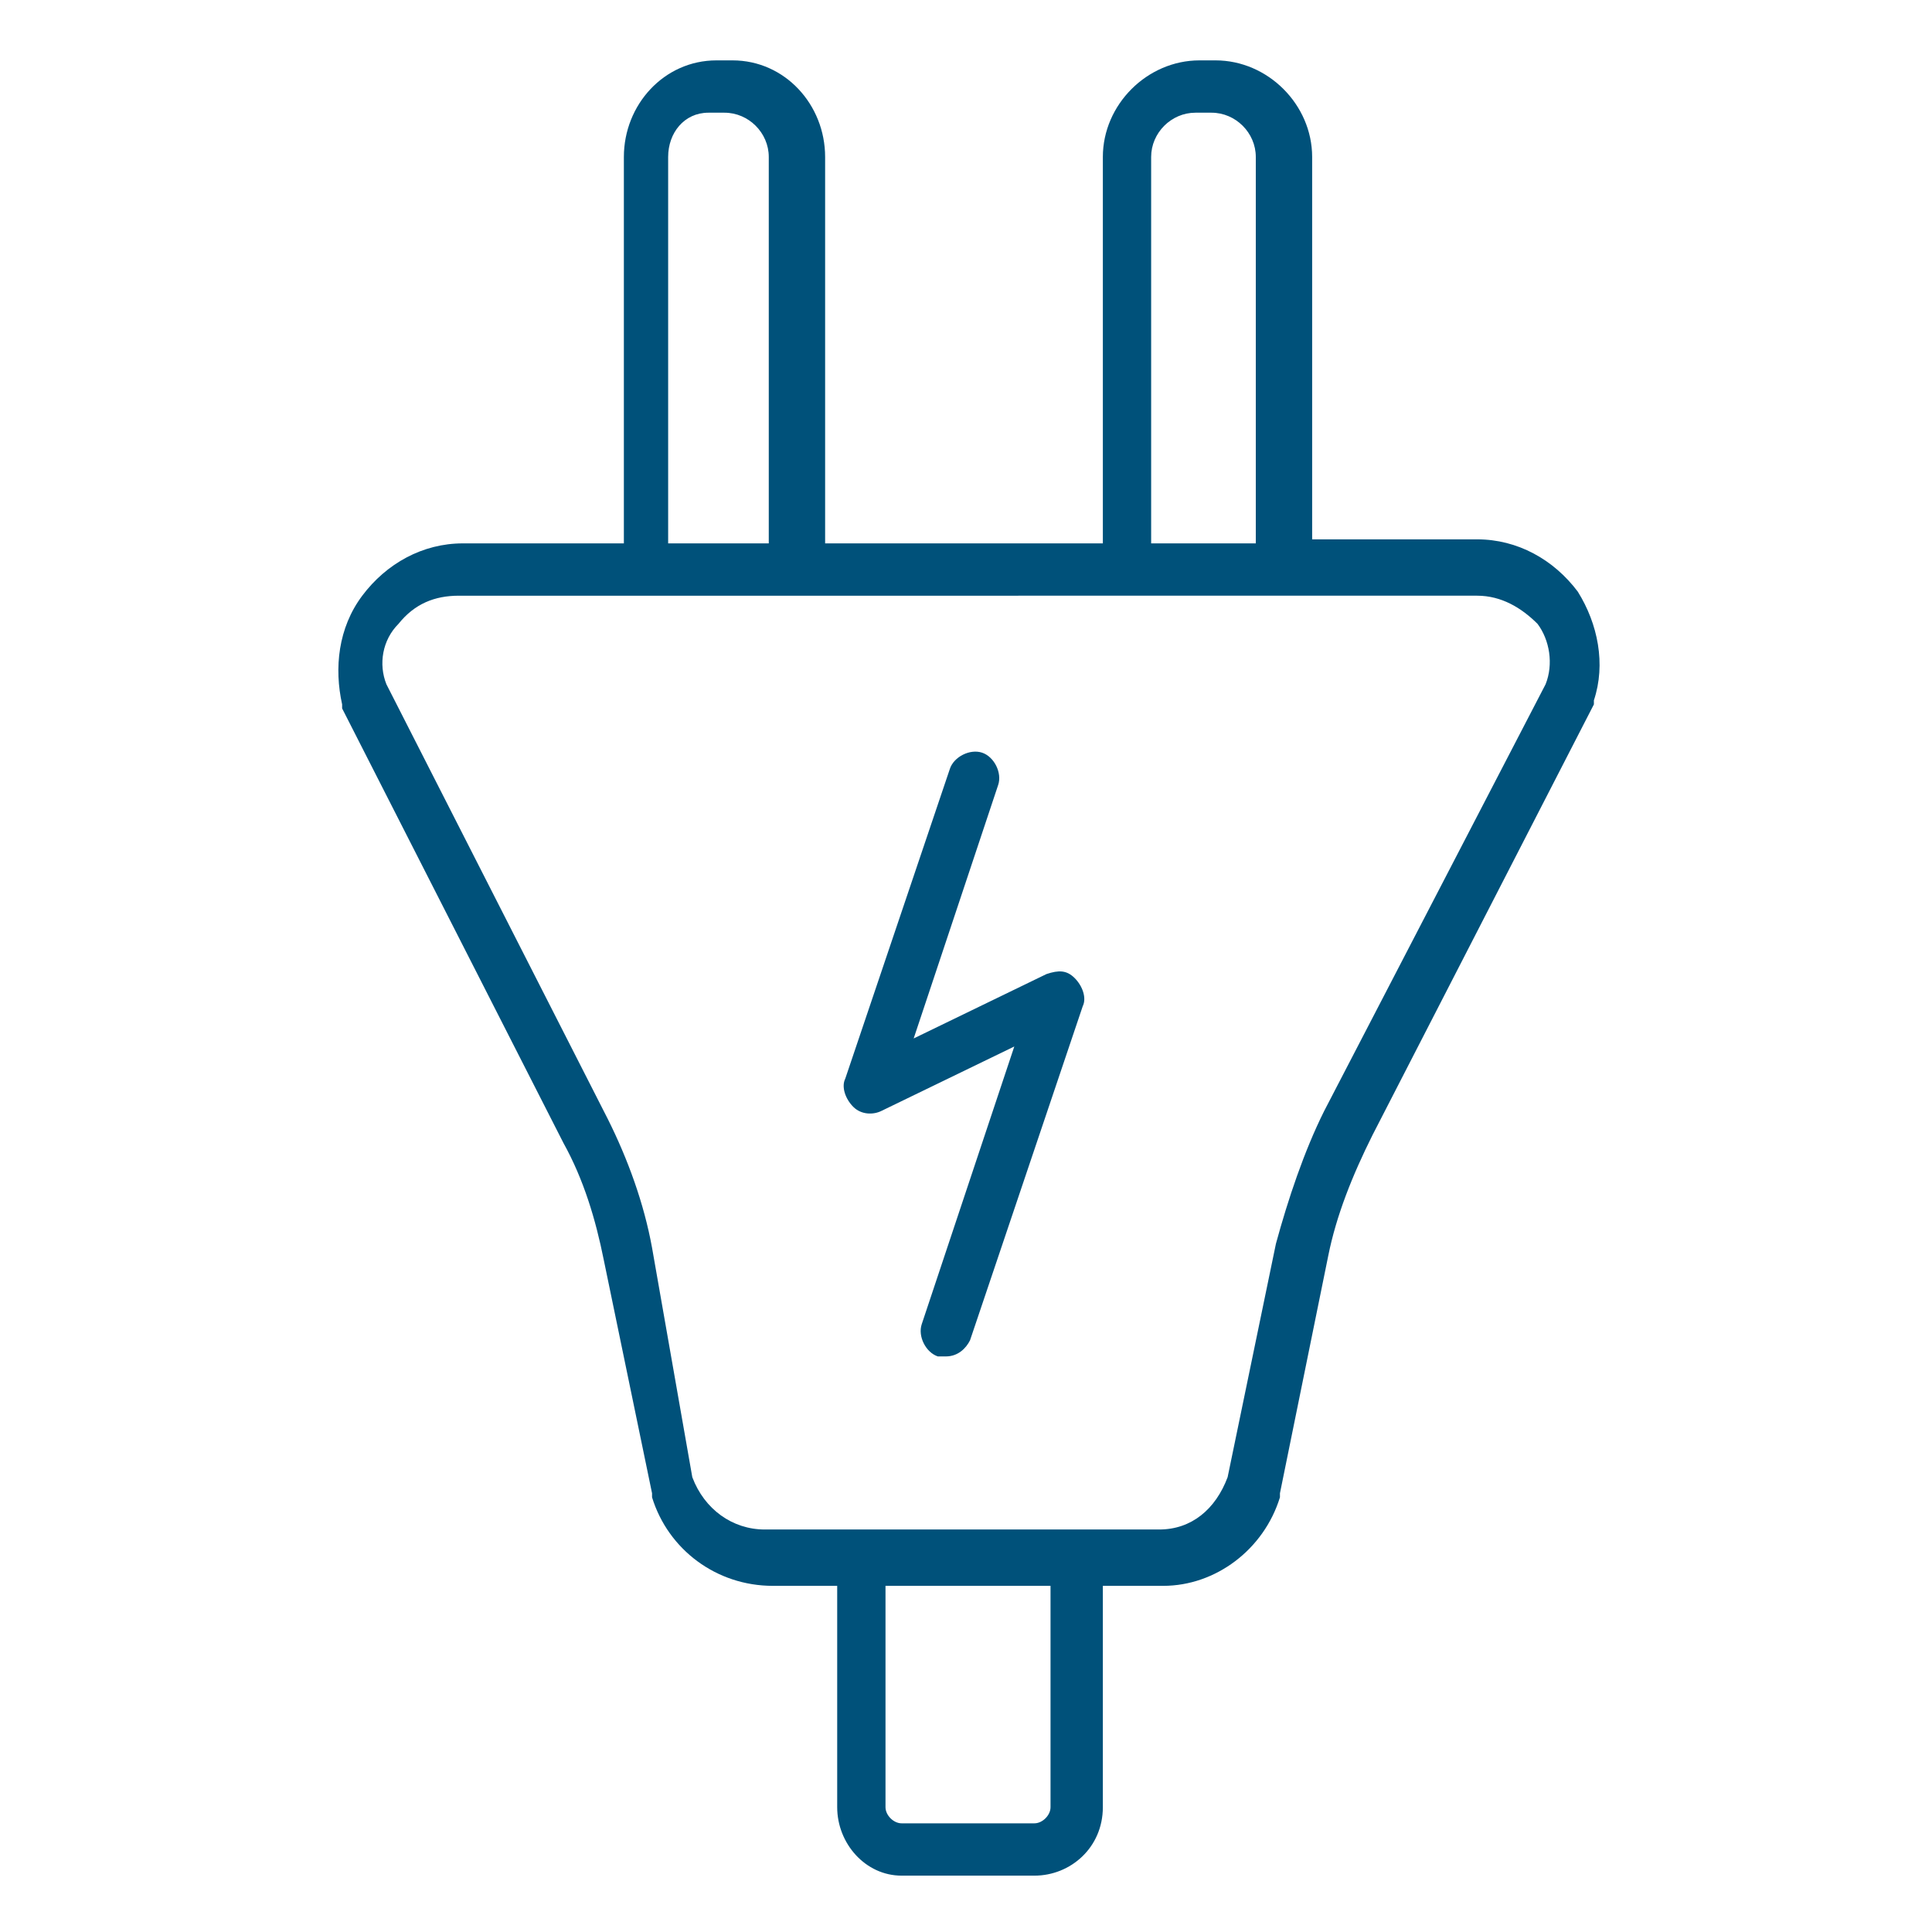 <?xml version="1.0" encoding="utf-8"?>
<svg xmlns="http://www.w3.org/2000/svg" xmlns:xlink="http://www.w3.org/1999/xlink" version="1.1" id="Capa_1" x="0px" y="0px" viewBox="0 0 48 48" style="enable-background:new 0 0 48 48;">
<style type="text/css">
	.st0{fill:#00517A;}
	.st1{fill:#FFFFFF;}
</style>
<g id="_x31_5_1_">
	<path class="st0" d="M39.2,14.7c-0.6-0.8-1.5-1.3-2.5-1.3h-4.1V3.9c0-1.3-1.1-2.4-2.4-2.4h-0.4c-1.3,0-2.4,1.1-2.4,2.4v9.6h-6.9&#xA;		V3.9c0-1.3-1-2.4-2.3-2.4h-0.4c-1.3,0-2.3,1.1-2.3,2.4v9.6h-4c-1,0-1.9,0.5-2.5,1.3c-0.6,0.8-0.7,1.8-0.5,2.7c0,0,0,0.1,0,0.1&#xA;		l5.5,10.8c0.5,0.9,0.8,1.9,1,2.9l1.2,5.8c0,0,0,0.1,0,0.1c0.4,1.3,1.6,2.2,3,2.2h1.6v5.5c0,0.9,0.7,1.7,1.6,1.7h3.3&#xA;		c0.9,0,1.7-0.7,1.7-1.7v-5.5h1.5c1.3,0,2.5-0.9,2.9-2.2c0,0,0-0.1,0-0.1l1.2-5.9c0.2-1,0.6-2,1.1-3l5.5-10.7c0,0,0-0.1,0-0.1&#xA;		C39.9,16.5,39.7,15.5,39.2,14.7z M28.6,3.9c0-0.6,0.5-1.1,1.1-1.1h0.4c0.6,0,1.1,0.5,1.1,1.1v9.6h-2.6V3.9z M16.6,3.9&#xA;		c0-0.6,0.4-1.1,1-1.1h0.4c0.6,0,1.1,0.5,1.1,1.1v9.6h-2.5V3.9z M26.1,44.9c0,0.2-0.2,0.4-0.4,0.4h-3.3c-0.2,0-0.4-0.2-0.4-0.4v-5.5&#xA;		h4.1V44.9z M38.4,17l-5.5,10.6c-0.5,1-0.9,2.2-1.2,3.3l-1.2,5.8c-0.3,0.8-0.9,1.3-1.7,1.3h-2.2h-5.4h-2.2c-0.8,0-1.5-0.5-1.8-1.3&#xA;		L16.2,31c-0.2-1.1-0.6-2.2-1.1-3.2L9.6,17c-0.2-0.5-0.1-1.1,0.3-1.5c0.4-0.5,0.9-0.7,1.5-0.7h4.6h3.9H28h3.9h4.8&#xA;		c0.6,0,1.1,0.3,1.5,0.7C38.5,15.9,38.6,16.5,38.4,17z"/>
	<path class="st0" d="M26,24.2l-3.3,1.6l2.1-6.3c0.1-0.3-0.1-0.7-0.4-0.8c-0.3-0.1-0.7,0.1-0.8,0.4l-2.6,7.7c-0.1,0.2,0,0.5,0.2,0.7&#xA;		c0.2,0.2,0.5,0.2,0.7,0.1l3.3-1.6l-2.3,6.9c-0.1,0.3,0.1,0.7,0.4,0.8c0.1,0,0.1,0,0.2,0c0.3,0,0.5-0.2,0.6-0.4l2.8-8.3&#xA;		c0.1-0.2,0-0.5-0.2-0.7C26.5,24.1,26.3,24.1,26,24.2z"/>
</g>
</svg>